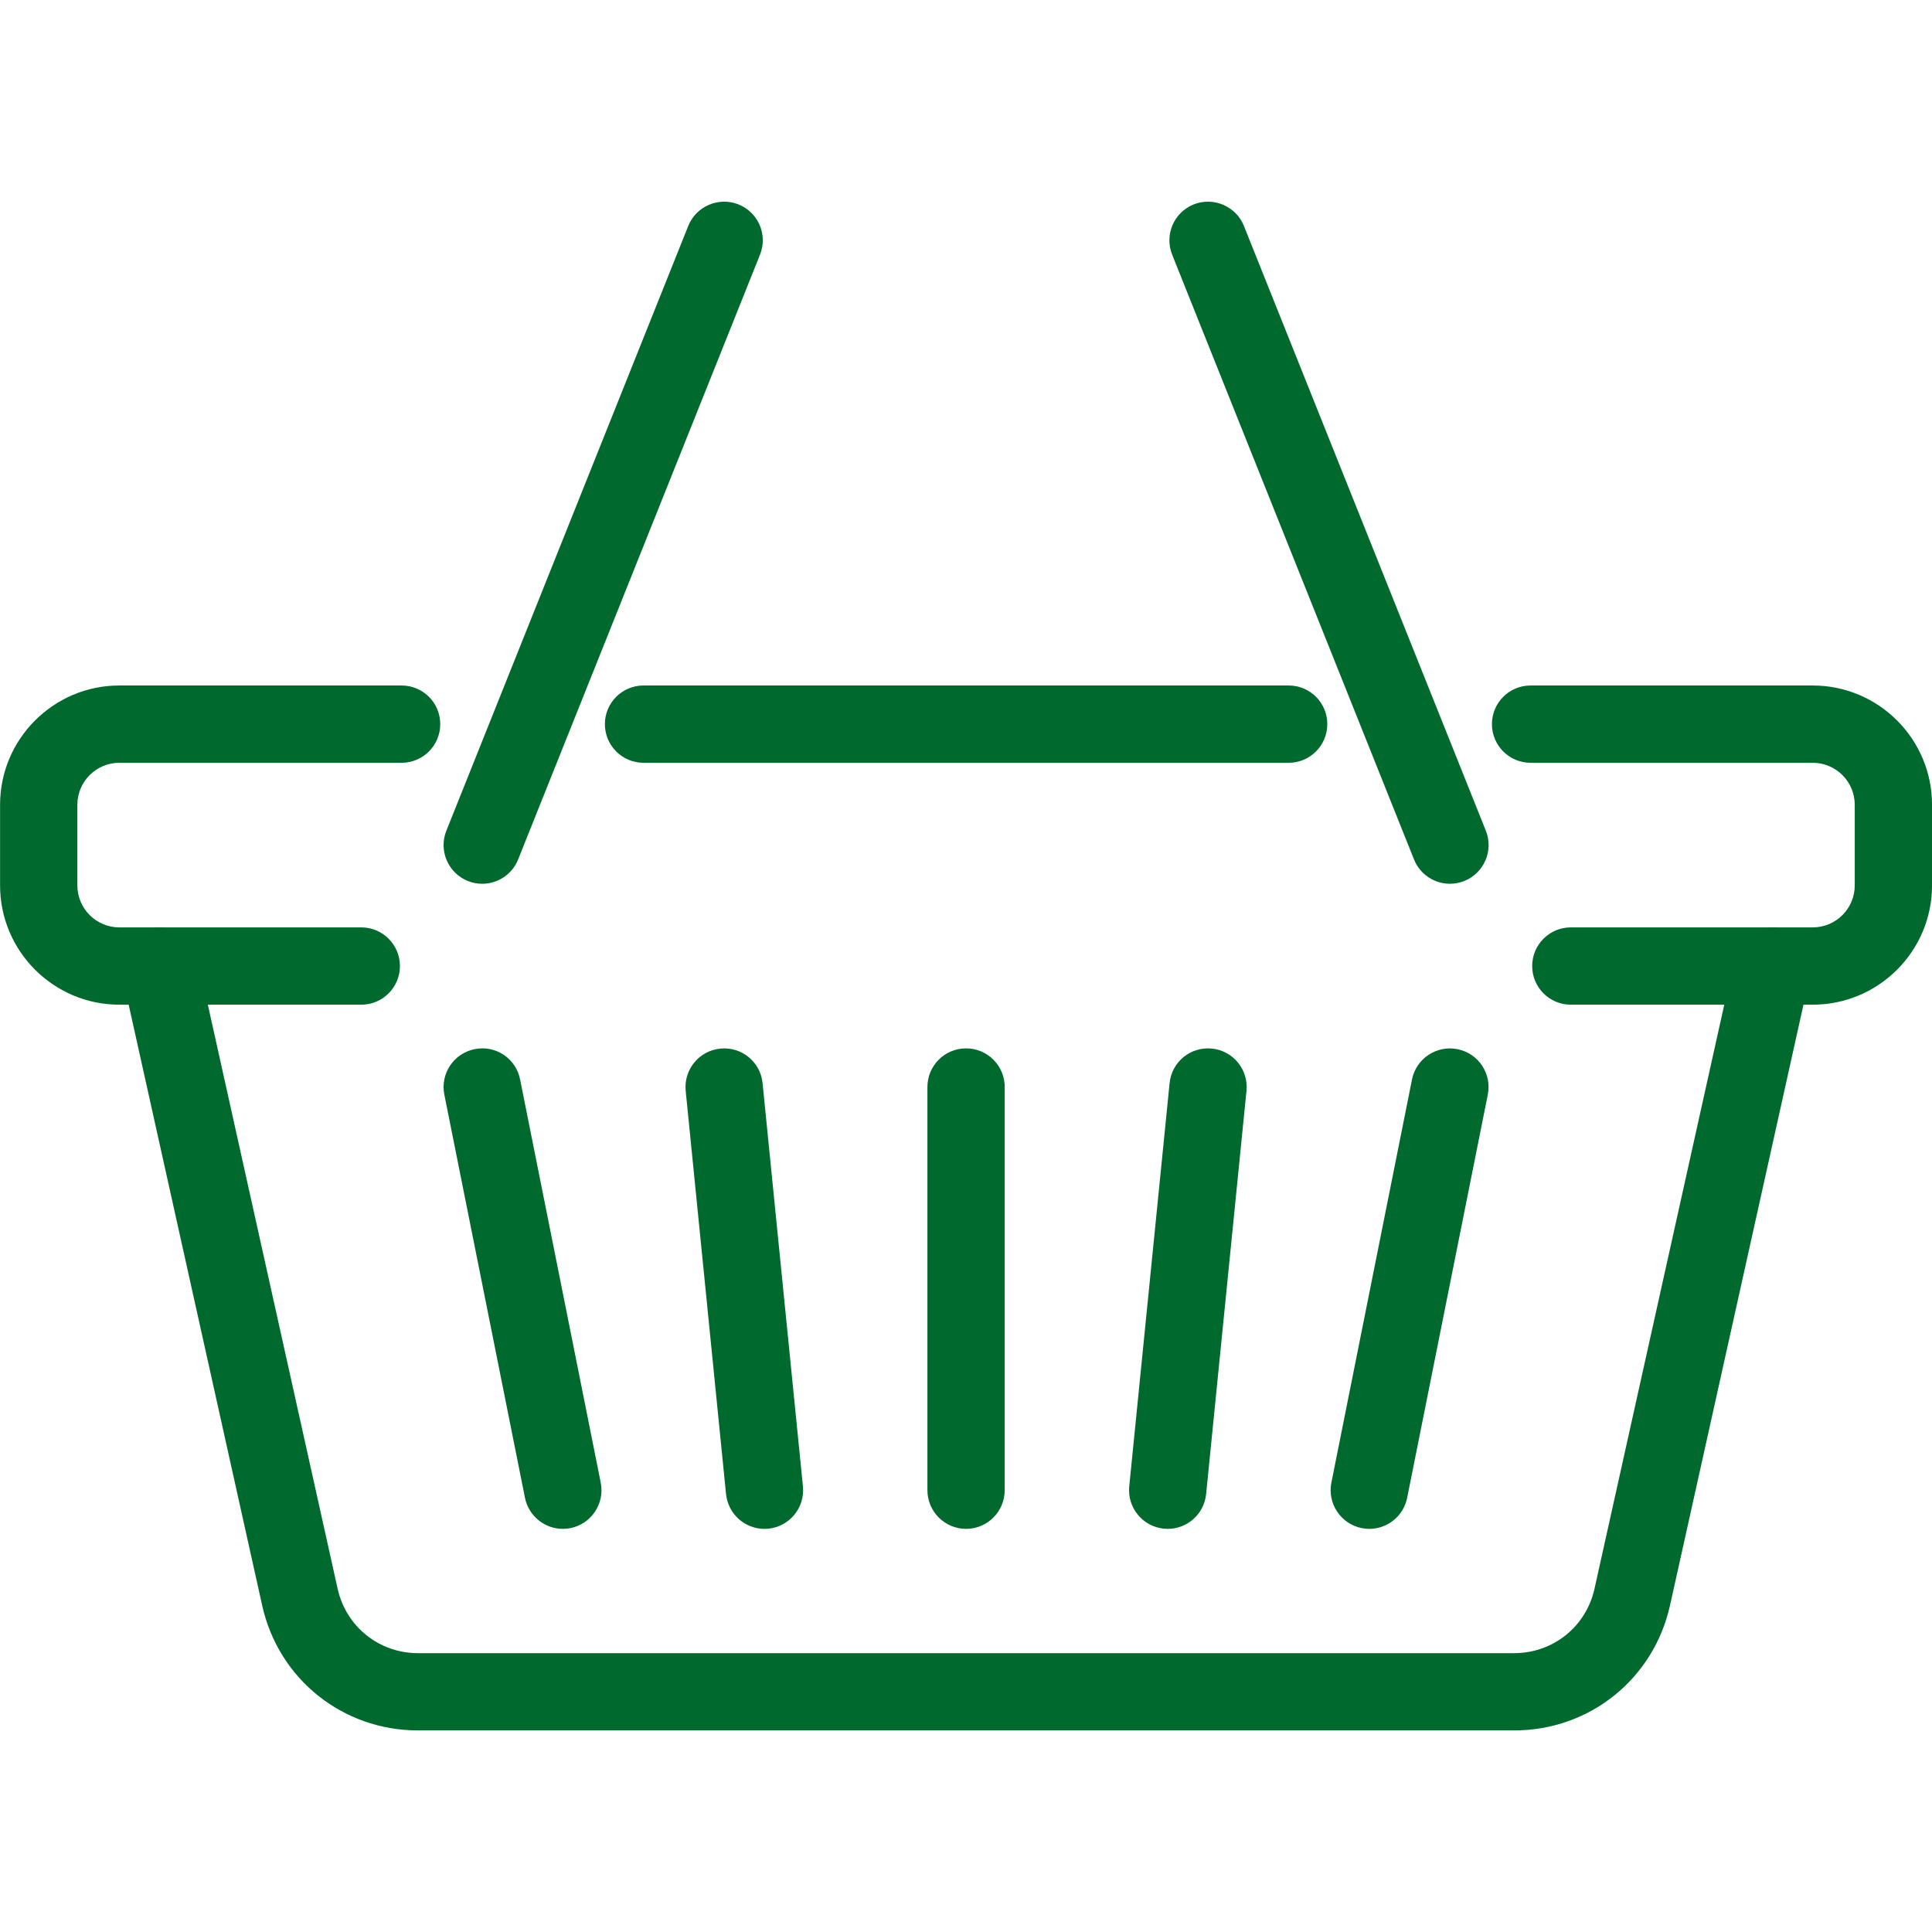 <svg fill="#006a2e" xmlns="http://www.w3.org/2000/svg" viewBox="0 0 56.69 56.69">
		<path d="M10.601,29.48H3.502c-1.93,0-3.5-1.57-3.5-3.5v-2.366c0-1.93,1.57-3.5,3.5-3.5h8.282
			c0.627,0,1.134,0.507,1.134,1.134c0,0.626-0.507,1.134-1.134,1.134H3.502c-0.68,0-1.232,0.553-1.232,1.232v2.366
			c0,0.679,0.552,1.232,1.232,1.232h7.099c0.627,0,1.134,0.508,1.134,1.134S11.228,29.48,10.601,29.48z"/>
		<path d="M37.813,22.382h-18.93c-0.627,0-1.134-0.508-1.134-1.134c0-0.626,0.507-1.134,1.134-1.134h18.93
			c0.627,0,1.134,0.507,1.134,1.134C38.946,21.875,38.439,22.382,37.813,22.382z"/>
		<path d="M53.191,29.48h-7.099c-0.626,0-1.134-0.508-1.134-1.134s0.508-1.134,1.134-1.134h7.099
			c0.68,0,1.232-0.553,1.232-1.232v-2.366c0-0.679-0.553-1.232-1.232-1.232h-8.28c-0.627,0-1.134-0.508-1.134-1.134
			c0-0.626,0.507-1.134,1.134-1.134h8.28c1.93,0,3.5,1.57,3.5,3.5v2.366C56.691,27.911,55.121,29.48,53.191,29.48z"/>
		<path d="M44.429,50.775H12.264c-2.211,0-4.091-1.508-4.571-3.667L3.578,28.592
			c-0.135-0.611,0.25-1.217,0.861-1.352c0.61-0.132,1.217,0.249,1.353,0.861l4.115,18.516c0.247,1.113,1.217,1.891,2.357,1.891
			h32.165c1.142,0,2.111-0.777,2.358-1.891l4.114-18.516c0.137-0.612,0.747-0.993,1.354-0.861c0.611,0.135,0.996,0.741,0.861,1.352
			l-4.114,18.516C48.521,49.268,46.642,50.775,44.429,50.775z"/>
		<path d="M28.347,44.861c-0.626,0-1.134-0.509-1.134-1.135v-11.83c0-0.627,0.507-1.134,1.134-1.134
			s1.134,0.507,1.134,1.134v11.83C29.48,44.353,28.973,44.861,28.347,44.861z"/>
		<path d="M34.264,44.861c-0.038,0-0.075-0.003-0.114-0.006c-0.623-0.063-1.077-0.618-1.015-1.241
			l1.184-11.831c0.063-0.622,0.609-1.077,1.241-1.015c0.623,0.062,1.077,0.617,1.015,1.241l-1.184,11.83
			C35.332,44.425,34.84,44.861,34.264,44.861z"/>
		<path d="M40.18,44.861c-0.074,0-0.148-0.008-0.224-0.022c-0.613-0.123-1.012-0.721-0.89-1.334l2.366-11.831
			c0.123-0.614,0.72-1.01,1.334-0.889c0.614,0.122,1.013,0.72,0.89,1.334l-2.366,11.83C41.183,44.487,40.709,44.861,40.18,44.861z"
			/>
		<path d="M22.431,44.861c-0.576,0-1.068-0.437-1.127-1.021L20.12,32.01c-0.062-0.624,0.392-1.18,1.015-1.241
			c0.631-0.063,1.179,0.393,1.241,1.015l1.184,11.831c0.062,0.623-0.392,1.178-1.015,1.241
			C22.506,44.858,22.468,44.861,22.431,44.861z"/>
		<path d="M16.515,44.861c-0.529,0-1.003-0.374-1.111-0.912l-2.366-11.83
			c-0.123-0.614,0.276-1.212,0.889-1.334c0.623-0.126,1.212,0.275,1.334,0.889l2.366,11.831c0.123,0.613-0.276,1.211-0.889,1.334
			C16.663,44.854,16.588,44.861,16.515,44.861z"/>
		<path d="M14.15,25.932c-0.141,0-0.283-0.026-0.421-0.081c-0.581-0.233-0.865-0.893-0.632-1.475L20.195,6.63
			c0.232-0.582,0.898-0.862,1.474-0.632c0.582,0.233,0.865,0.893,0.632,1.474l-7.098,17.747C15.026,25.662,14.6,25.932,14.15,25.932
			z"/>
		<path d="M42.545,25.932c-0.45,0-0.876-0.27-1.054-0.713L34.394,7.472c-0.232-0.582,0.051-1.241,0.632-1.474
			c0.576-0.23,1.241,0.05,1.474,0.632l7.099,17.746c0.232,0.582-0.051,1.241-0.633,1.475C42.828,25.905,42.686,25.932,42.545,25.932
			z"/>
</svg>
